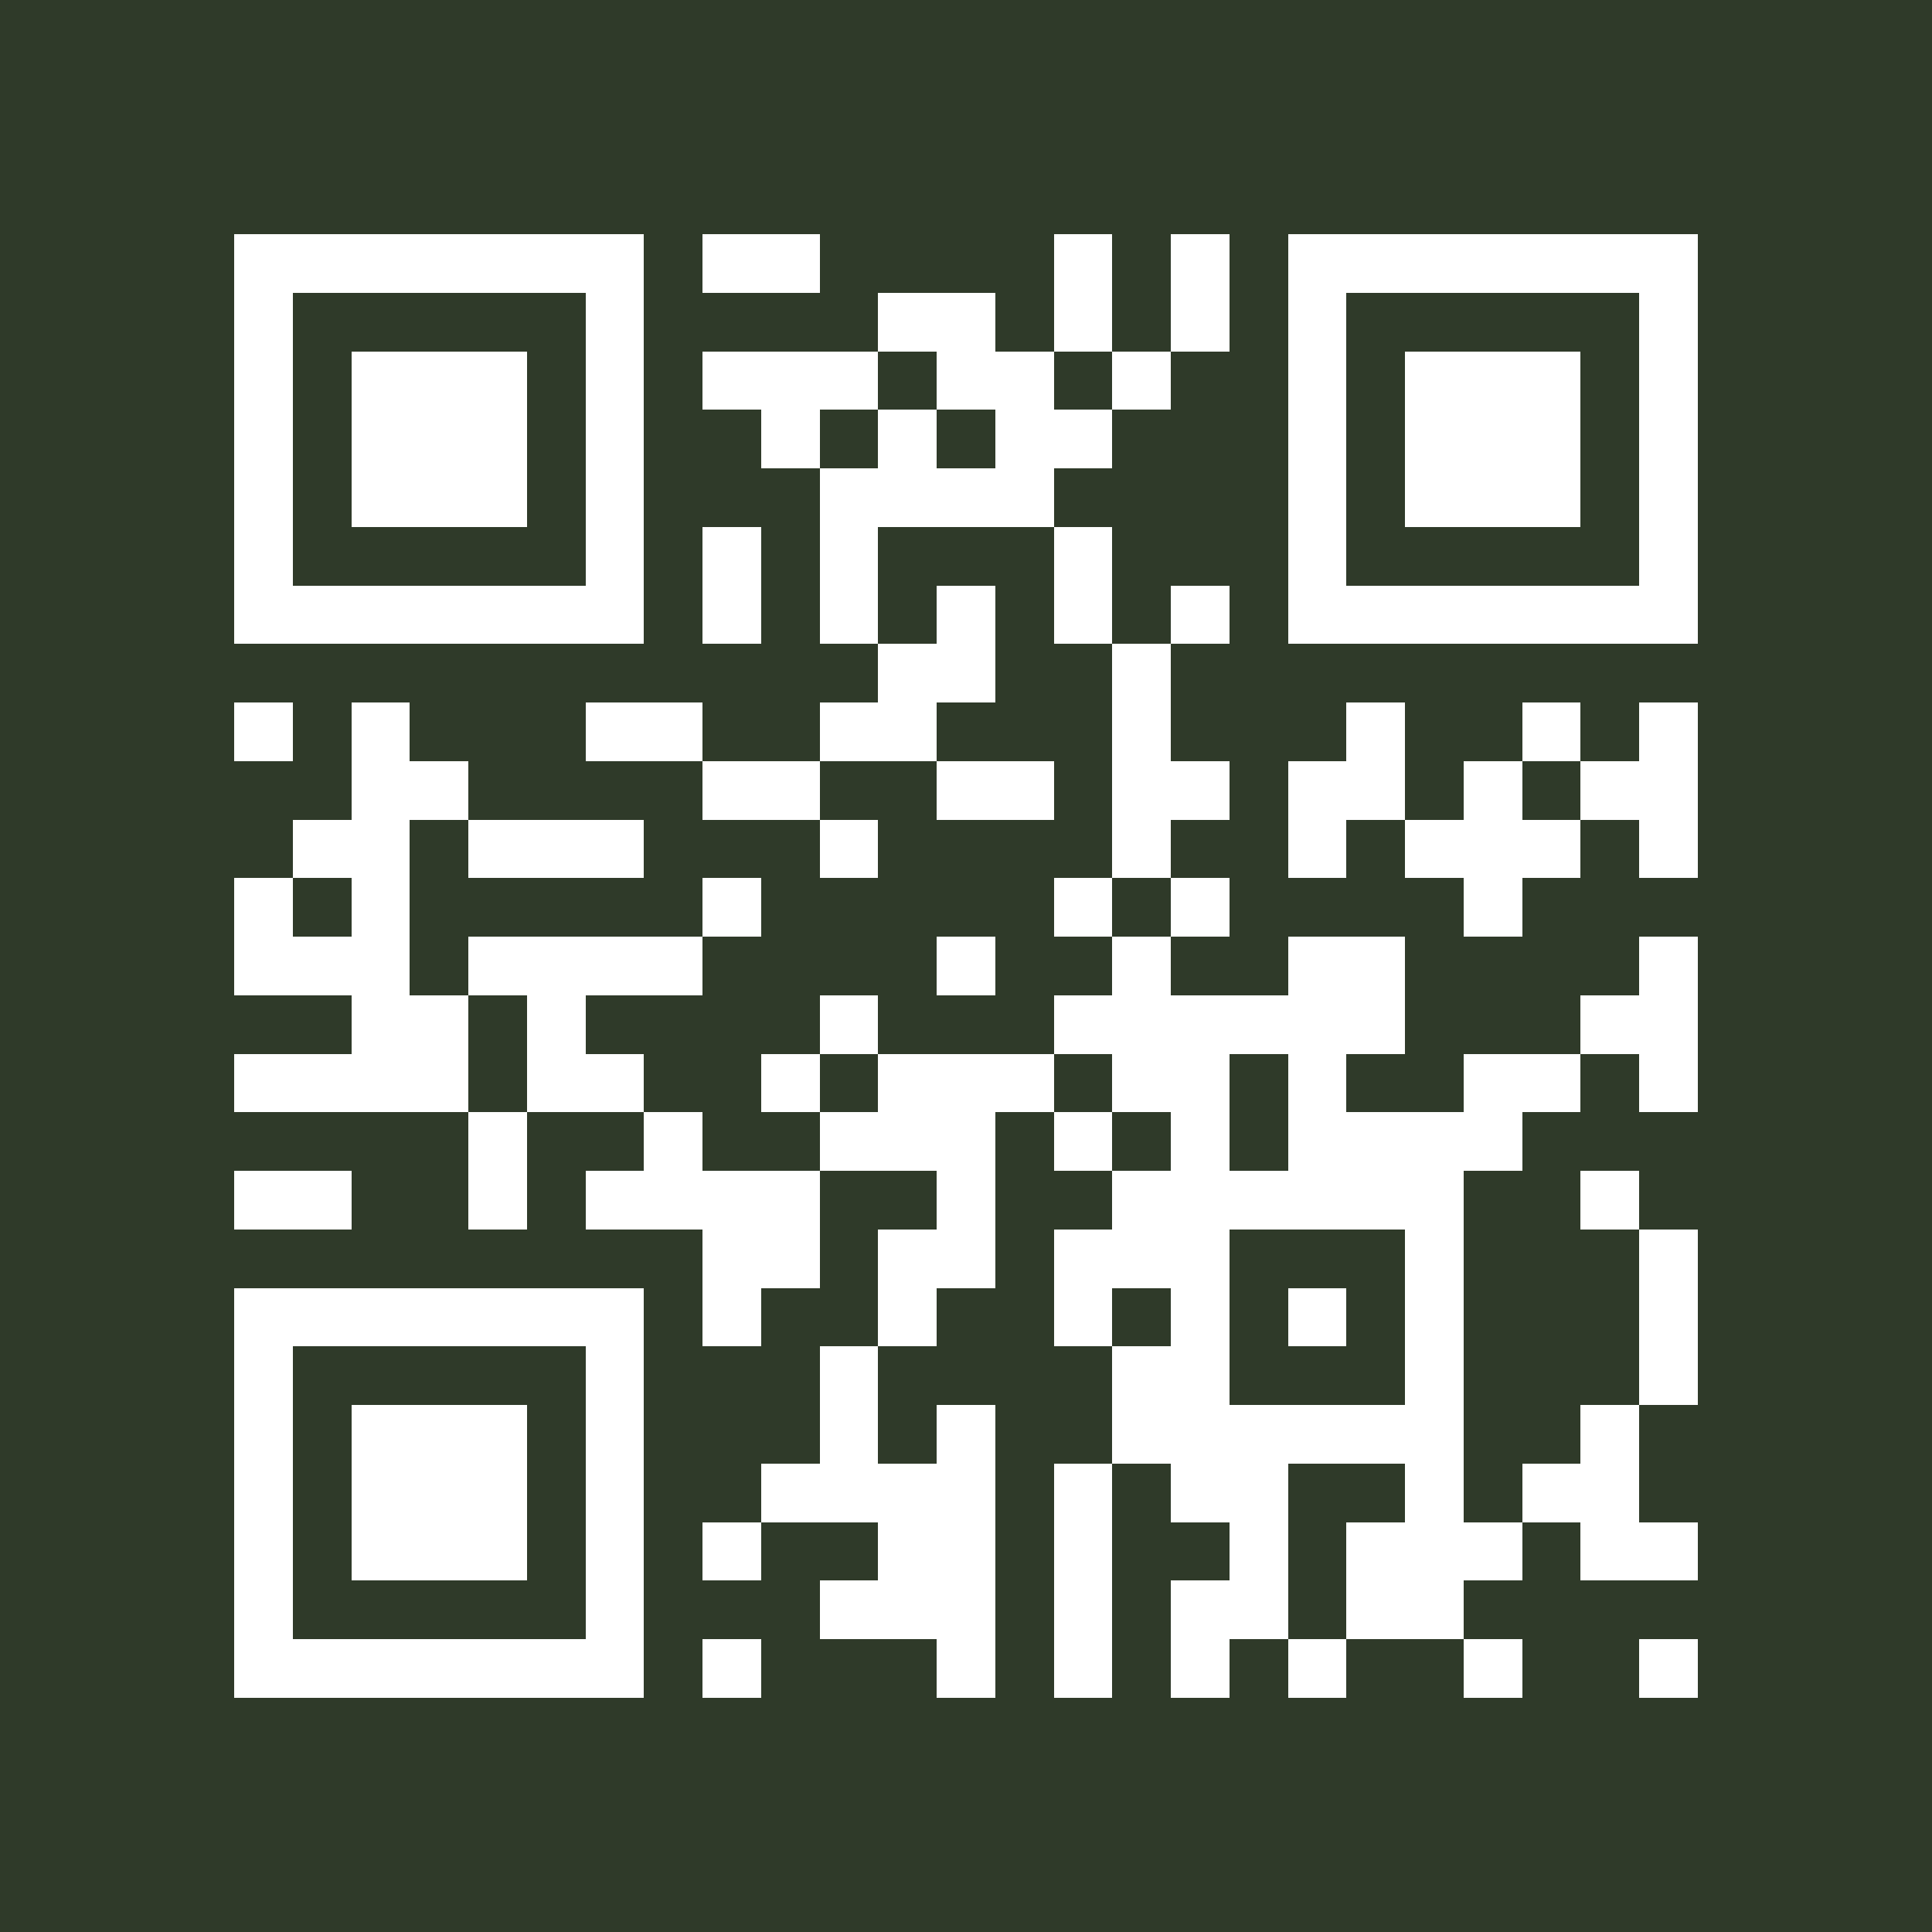 <svg shape-rendering="crispEdges" viewBox="0 0 33 33" height="500" width="500" xmlns="http://www.w3.org/2000/svg"><path d="M0 0h33v33H0z" fill="#2F3A29"></path><path d="M4 4.5h7m1 0h2m4 0h1m1 0h1m1 0h7M4 5.5h1m5 0h1m4 0h2m1 0h1m1 0h1m1 0h1m5 0h1M4 6.5h1m1 0h3m1 0h1m1 0h3m1 0h2m1 0h1m2 0h1m1 0h3m1 0h1M4 7.5h1m1 0h3m1 0h1m2 0h1m1 0h1m1 0h2m3 0h1m1 0h3m1 0h1M4 8.5h1m1 0h3m1 0h1m3 0h4m4 0h1m1 0h3m1 0h1M4 9.5h1m5 0h1m1 0h1m1 0h1m3 0h1m3 0h1m5 0h1M4 10.5h7m1 0h1m1 0h1m1 0h1m1 0h1m1 0h1m1 0h7M15 11.5h2m2 0h1M4 12.5h1m1 0h1m3 0h2m2 0h2m3 0h1m3 0h1m2 0h1m1 0h1M6 13.5h2m4 0h2m2 0h2m1 0h2m1 0h2m1 0h1m1 0h2M5 14.5h2m1 0h3m3 0h1m4 0h1m2 0h1m1 0h3m1 0h1M4 15.5h1m1 0h1m5 0h1m5 0h1m1 0h1m4 0h1M4 16.5h3m1 0h4m4 0h1m2 0h1m2 0h2m4 0h1M6 17.5h2m1 0h1m4 0h1m3 0h6m3 0h2M4 18.5h4m1 0h2m2 0h1m1 0h3m1 0h2m1 0h1m2 0h2m1 0h1M8 19.5h1m2 0h1m2 0h3m1 0h1m1 0h1m1 0h4M4 20.5h2m2 0h1m1 0h4m2 0h1m2 0h6m2 0h1M12 21.5h2m1 0h2m1 0h3m3 0h1m3 0h1M4 22.5h7m1 0h1m2 0h1m2 0h1m1 0h1m1 0h1m1 0h1m3 0h1M4 23.5h1m5 0h1m3 0h1m4 0h2m3 0h1m3 0h1M4 24.5h1m1 0h3m1 0h1m3 0h1m1 0h1m2 0h6m2 0h1M4 25.5h1m1 0h3m1 0h1m2 0h4m1 0h1m1 0h2m2 0h1m1 0h2M4 26.5h1m1 0h3m1 0h1m1 0h1m2 0h2m1 0h1m2 0h1m1 0h3m1 0h2M4 27.5h1m5 0h1m3 0h3m1 0h1m1 0h2m1 0h2M4 28.5h7m1 0h1m3 0h1m1 0h1m1 0h1m1 0h1m2 0h1m2 0h1" stroke="#FFFFFF"></path></svg>

